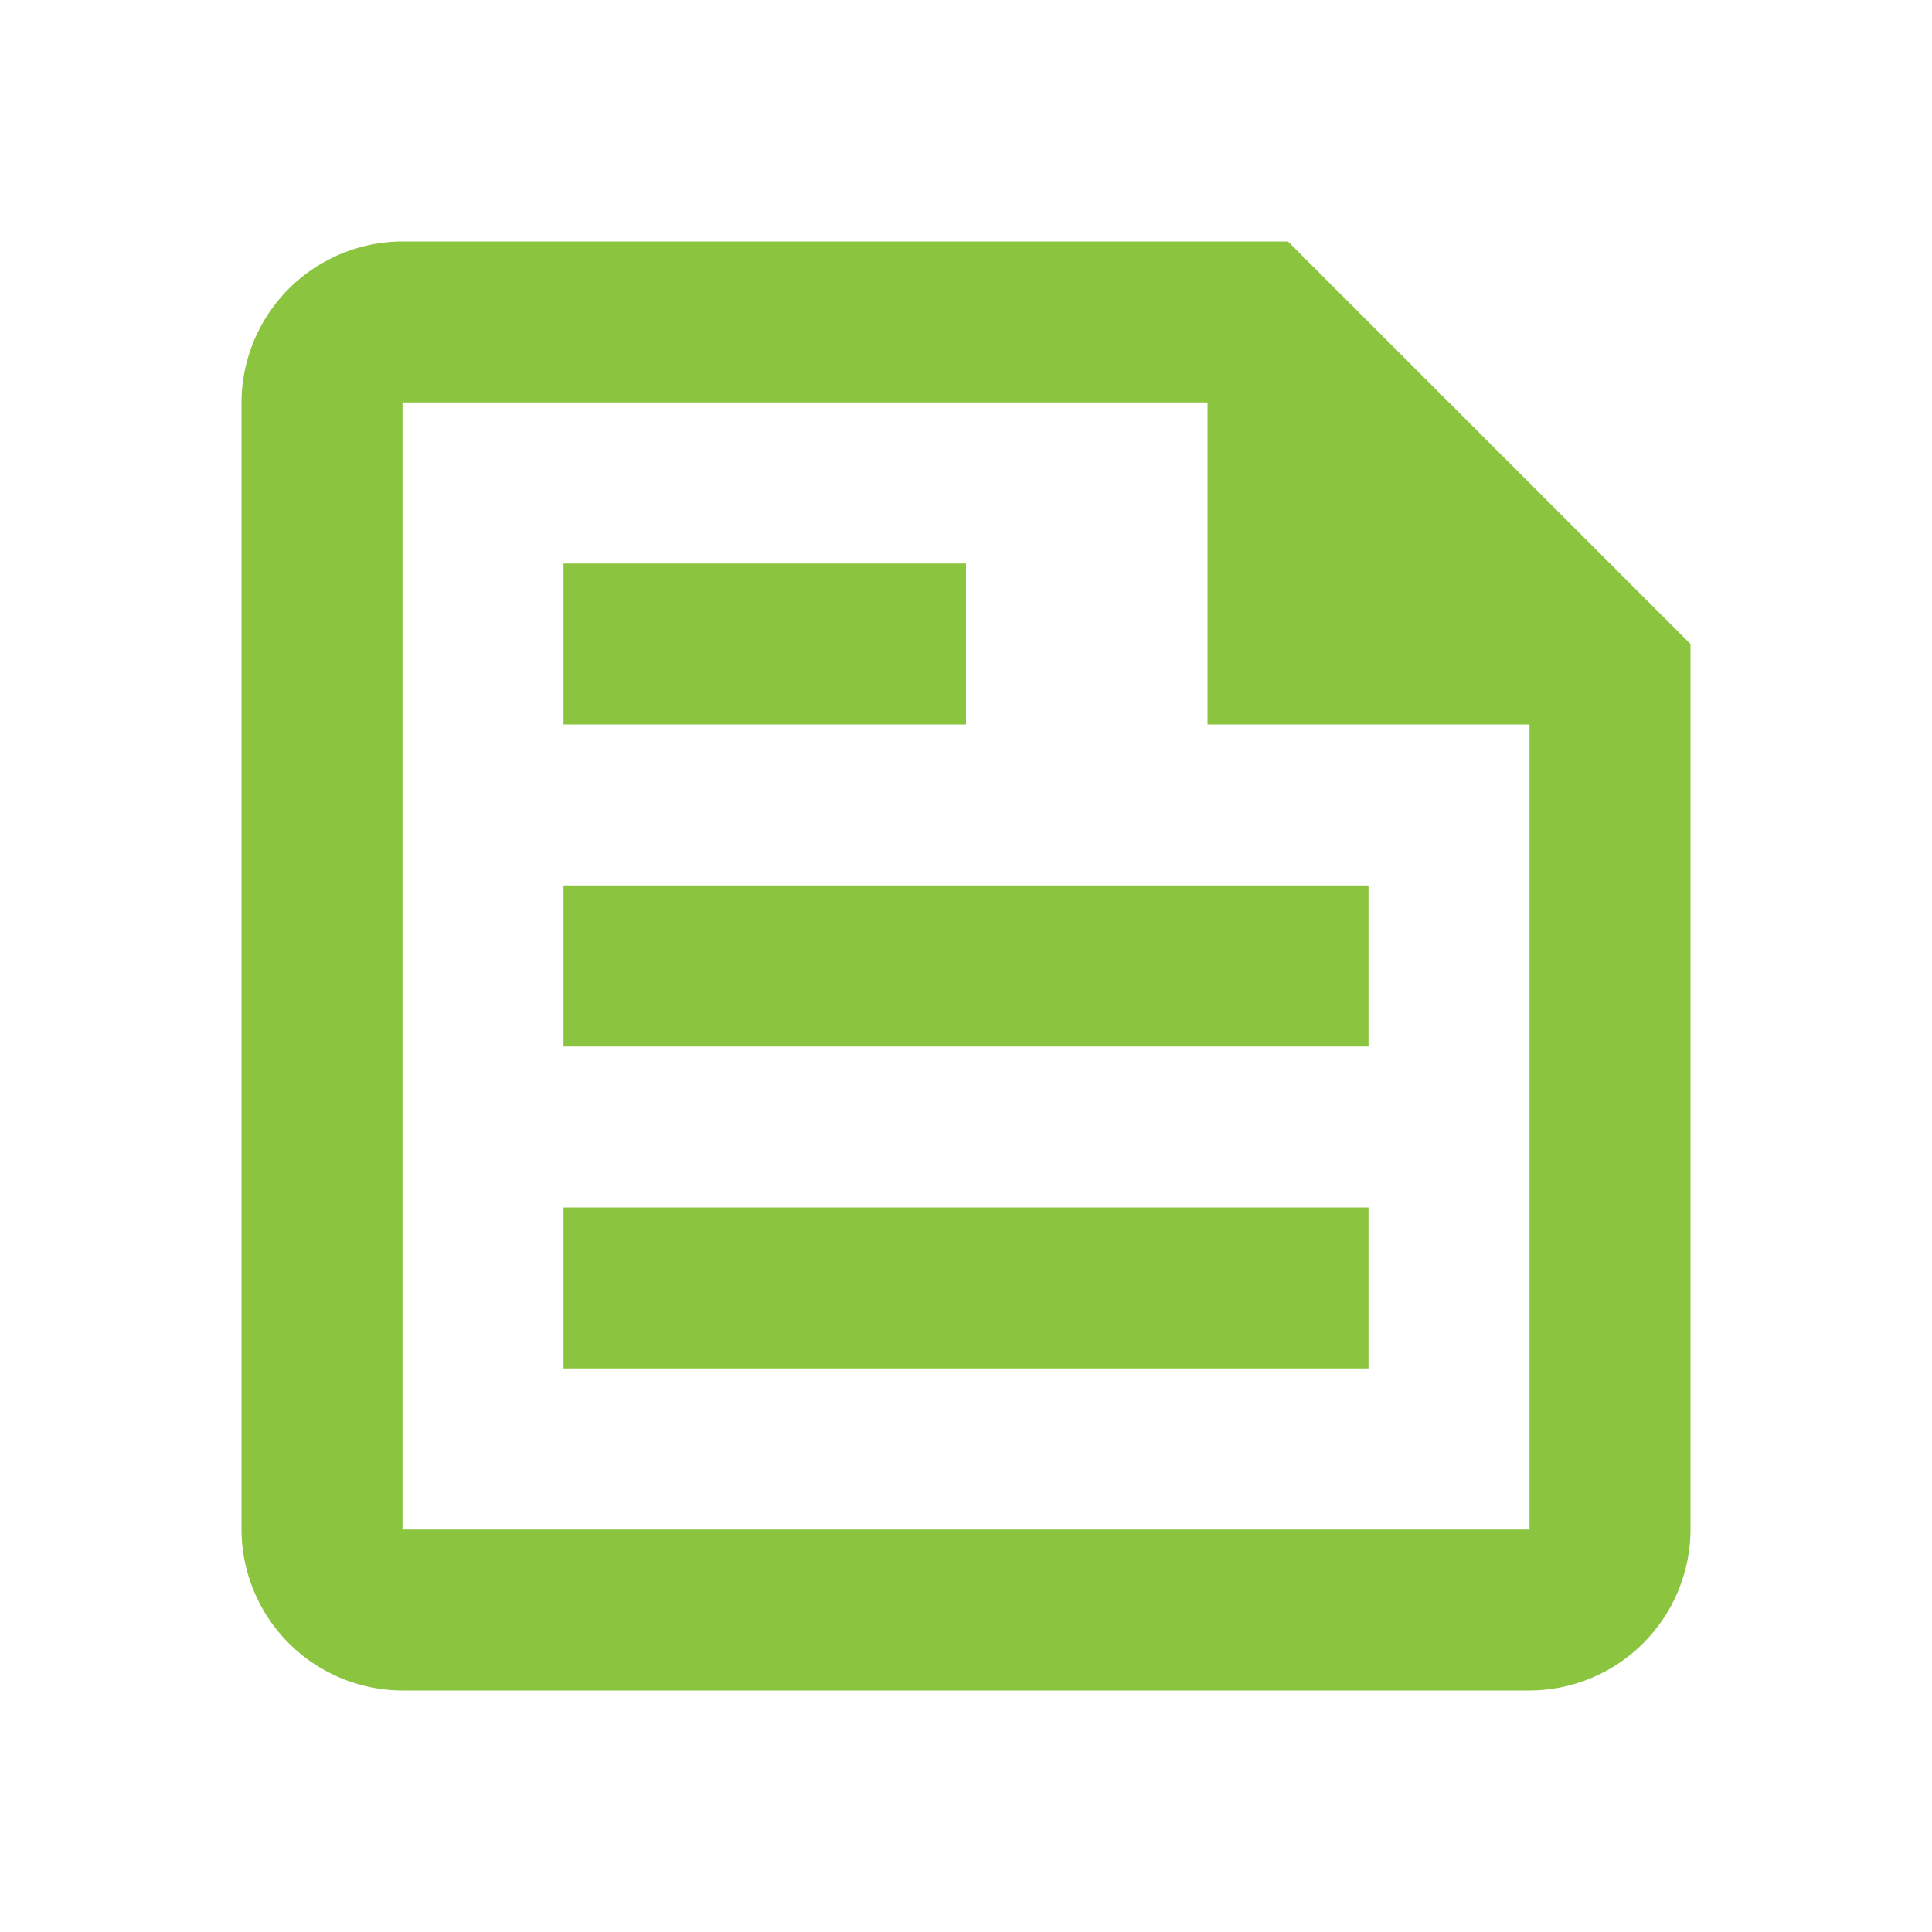 <svg xmlns="http://www.w3.org/2000/svg" width="24" height="24" viewBox="0 0 24 24"><defs><style>.a{fill:none;}.b{fill:#8bc540;}</style></defs><path class="a" d="M0,0H24V24H0Z"/><g transform="translate(3 3)"><path class="b" d="M16,3H5A2.006,2.006,0,0,0,3,5V19a2.006,2.006,0,0,0,2,2H19a2.006,2.006,0,0,0,2-2V8Zm3,16H5V5H15V9h4ZM7,17H17V15H7ZM12,7H7V9h5ZM7,13H17V11H7Z" transform="translate(-3 -3)"/></g></svg>